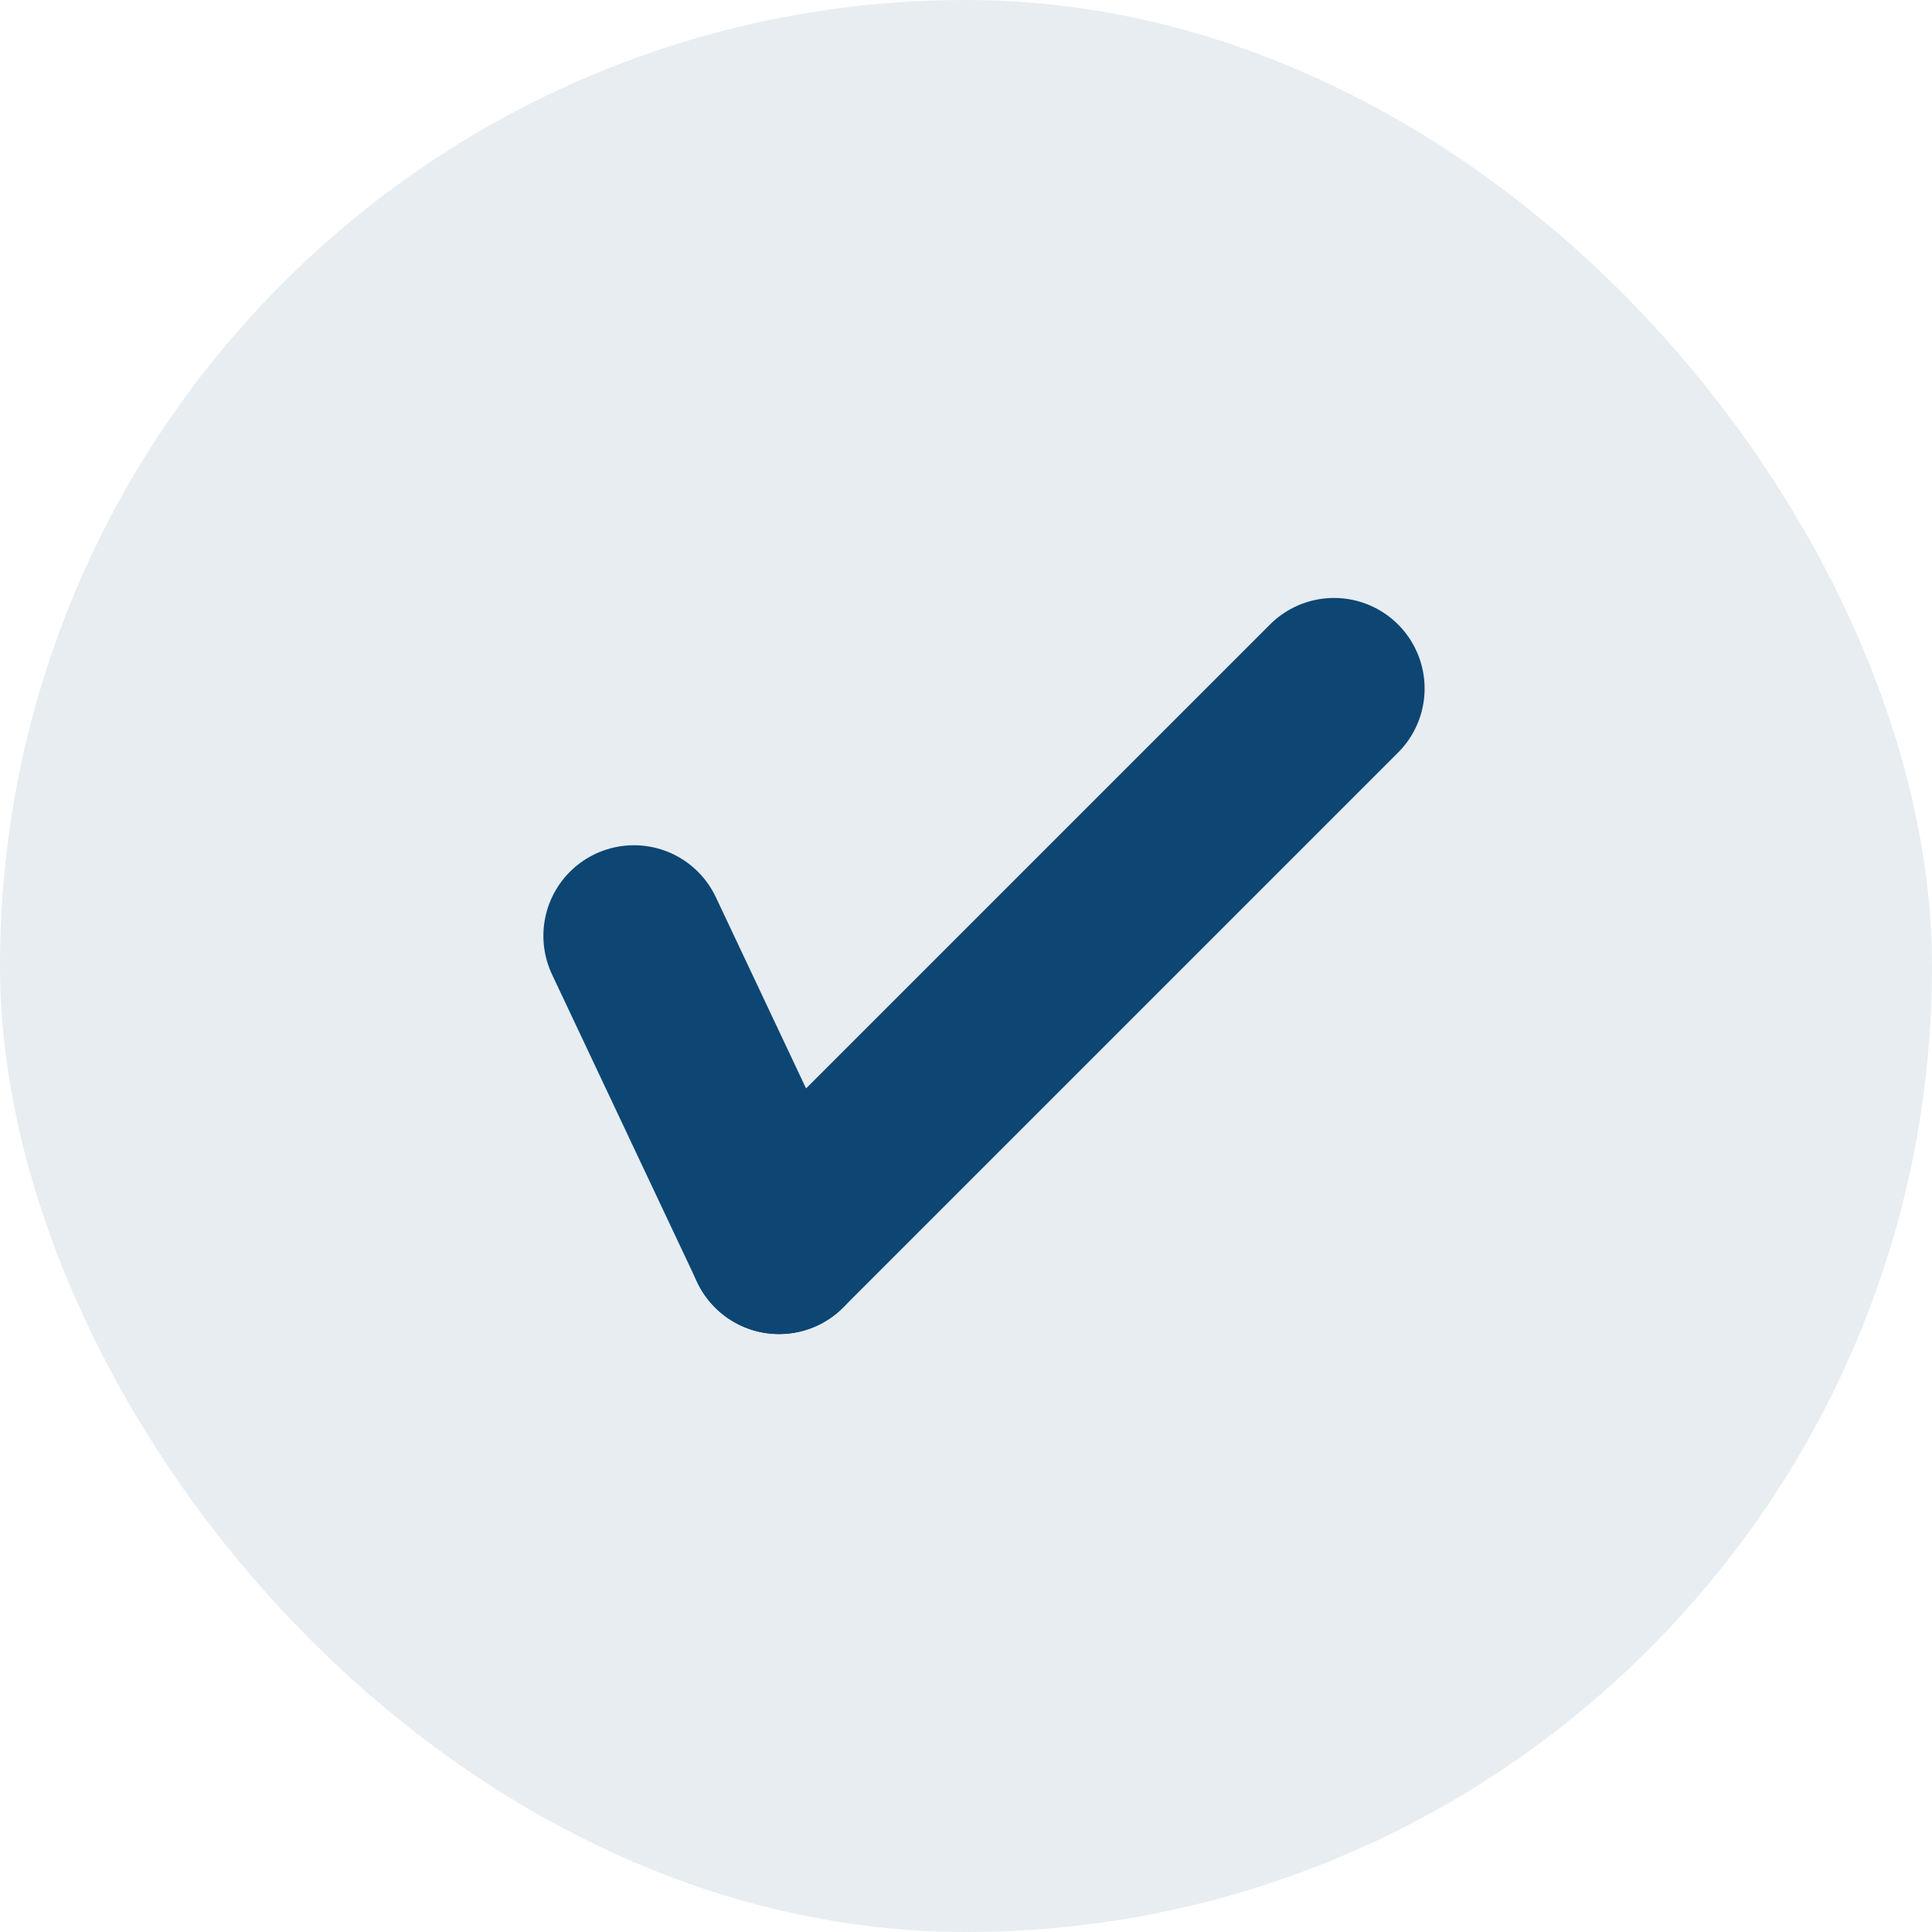 <svg xmlns="http://www.w3.org/2000/svg" width="32" height="32" viewBox="0 0 32 32"><defs><style>.a{fill:#0d4673;opacity:0.1;}.b{fill:none;stroke:#0d4673;stroke-linecap:round;stroke-width:3px;}</style></defs><g transform="translate(-500 -1058)"><rect class="a" width="32" height="32" rx="16" transform="translate(500 1058)"/><g transform="translate(1 -1)"><line class="b" y2="13" transform="translate(521.096 1070.404) rotate(45)"/><line class="b" x2="2.404" y2="5.096" transform="translate(509.5 1074.5)"/></g></g></svg>